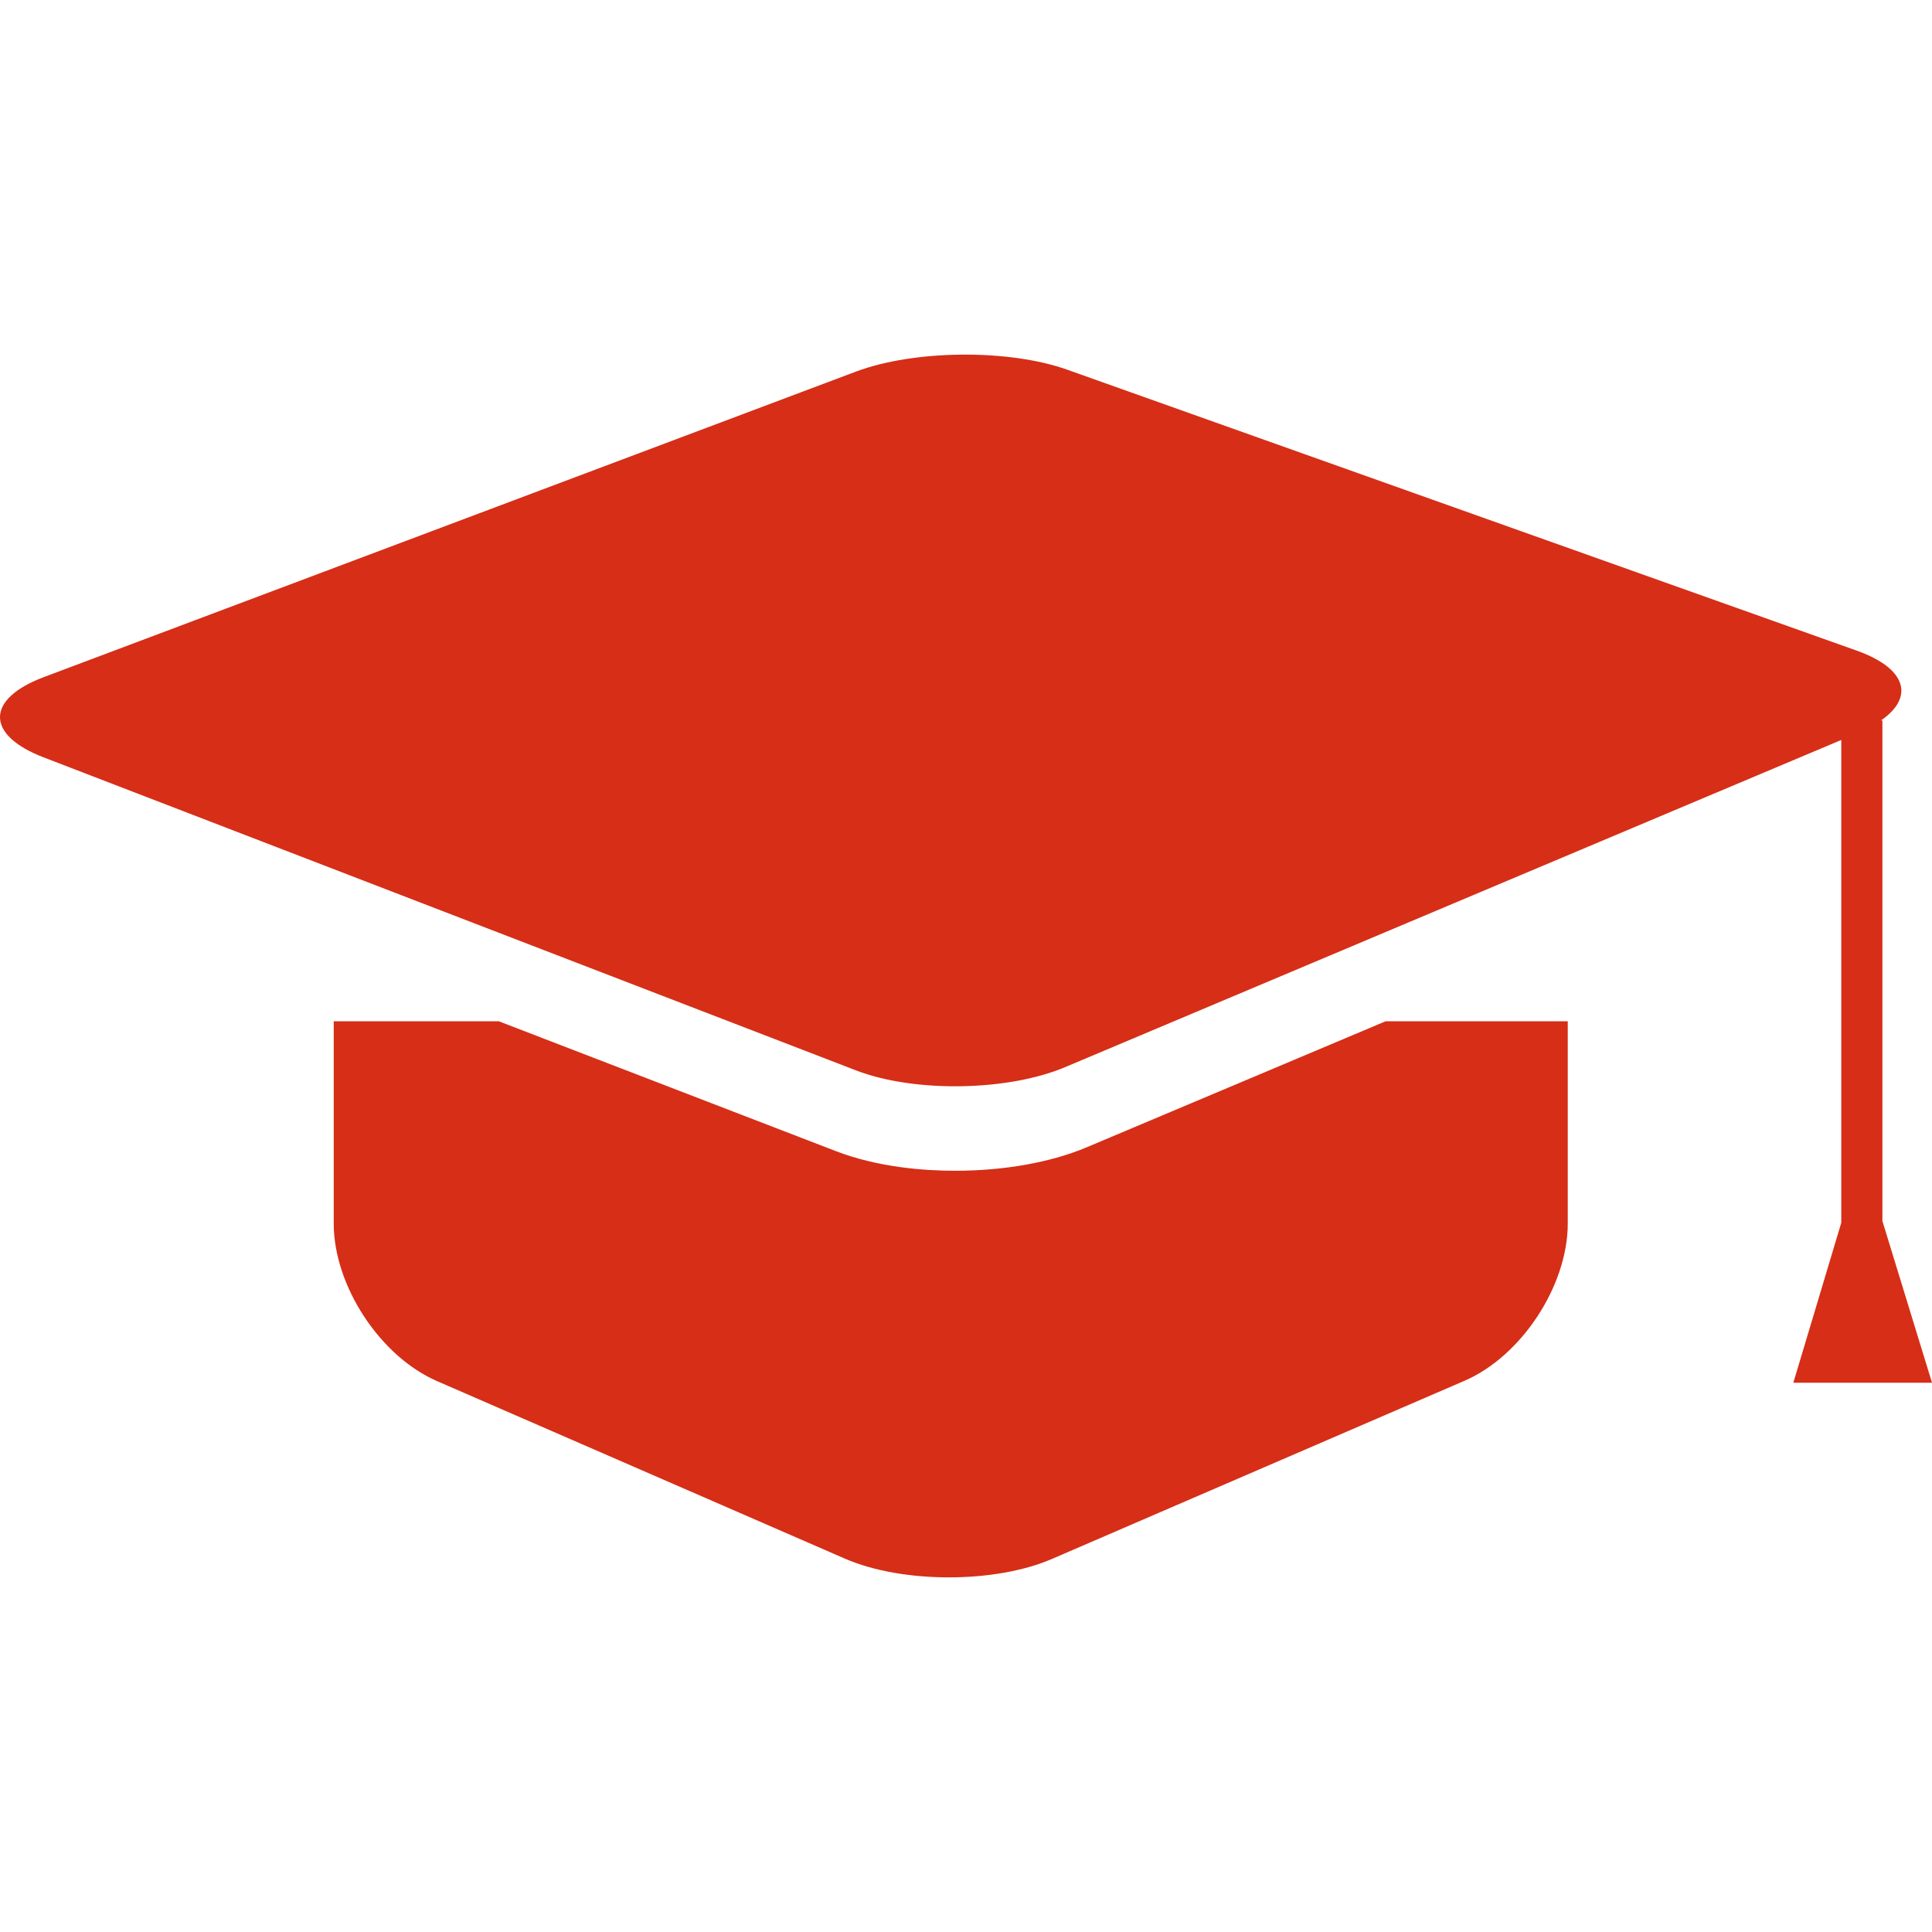 <?xml version="1.0" encoding="UTF-8"?> <svg xmlns="http://www.w3.org/2000/svg" width="800" height="800" viewBox="0 0 800 800" fill="none"><g clip-path="url(#clip0_3572_115)"><path d="M395.492 484.789C382.596 484.789 363.578 483.362 346.132 476.665L206.561 422.898H138.19V506.639C138.19 532.387 157.347 561.617 180.96 571.881L349.963 645.443C373.576 655.691 411.909 655.735 435.547 645.543L606.393 571.764C630.014 561.572 649.177 532.387 649.177 506.639V422.898H573.729L450.051 475.038C435.172 481.324 415.777 484.789 395.492 484.789Z" fill="#D62E17"></path><path d="M17.977 313.574L354.533 443.255C378.579 452.497 417.287 451.895 441.022 441.889L762.436 306.399V506.295L742.582 572.555H800.003L779.46 505.606V298.32H778.883C792.756 288.745 789.522 276.812 768.98 269.466L441.985 153.105C417.72 144.452 378.521 144.818 354.405 153.875L18.127 280.385C-5.989 289.458 -6.047 304.323 17.977 313.574Z" fill="#D62E17"></path></g><defs><clipPath id="clip0_3572_115"><rect width="800" height="800" fill="white"></rect></clipPath></defs></svg> 